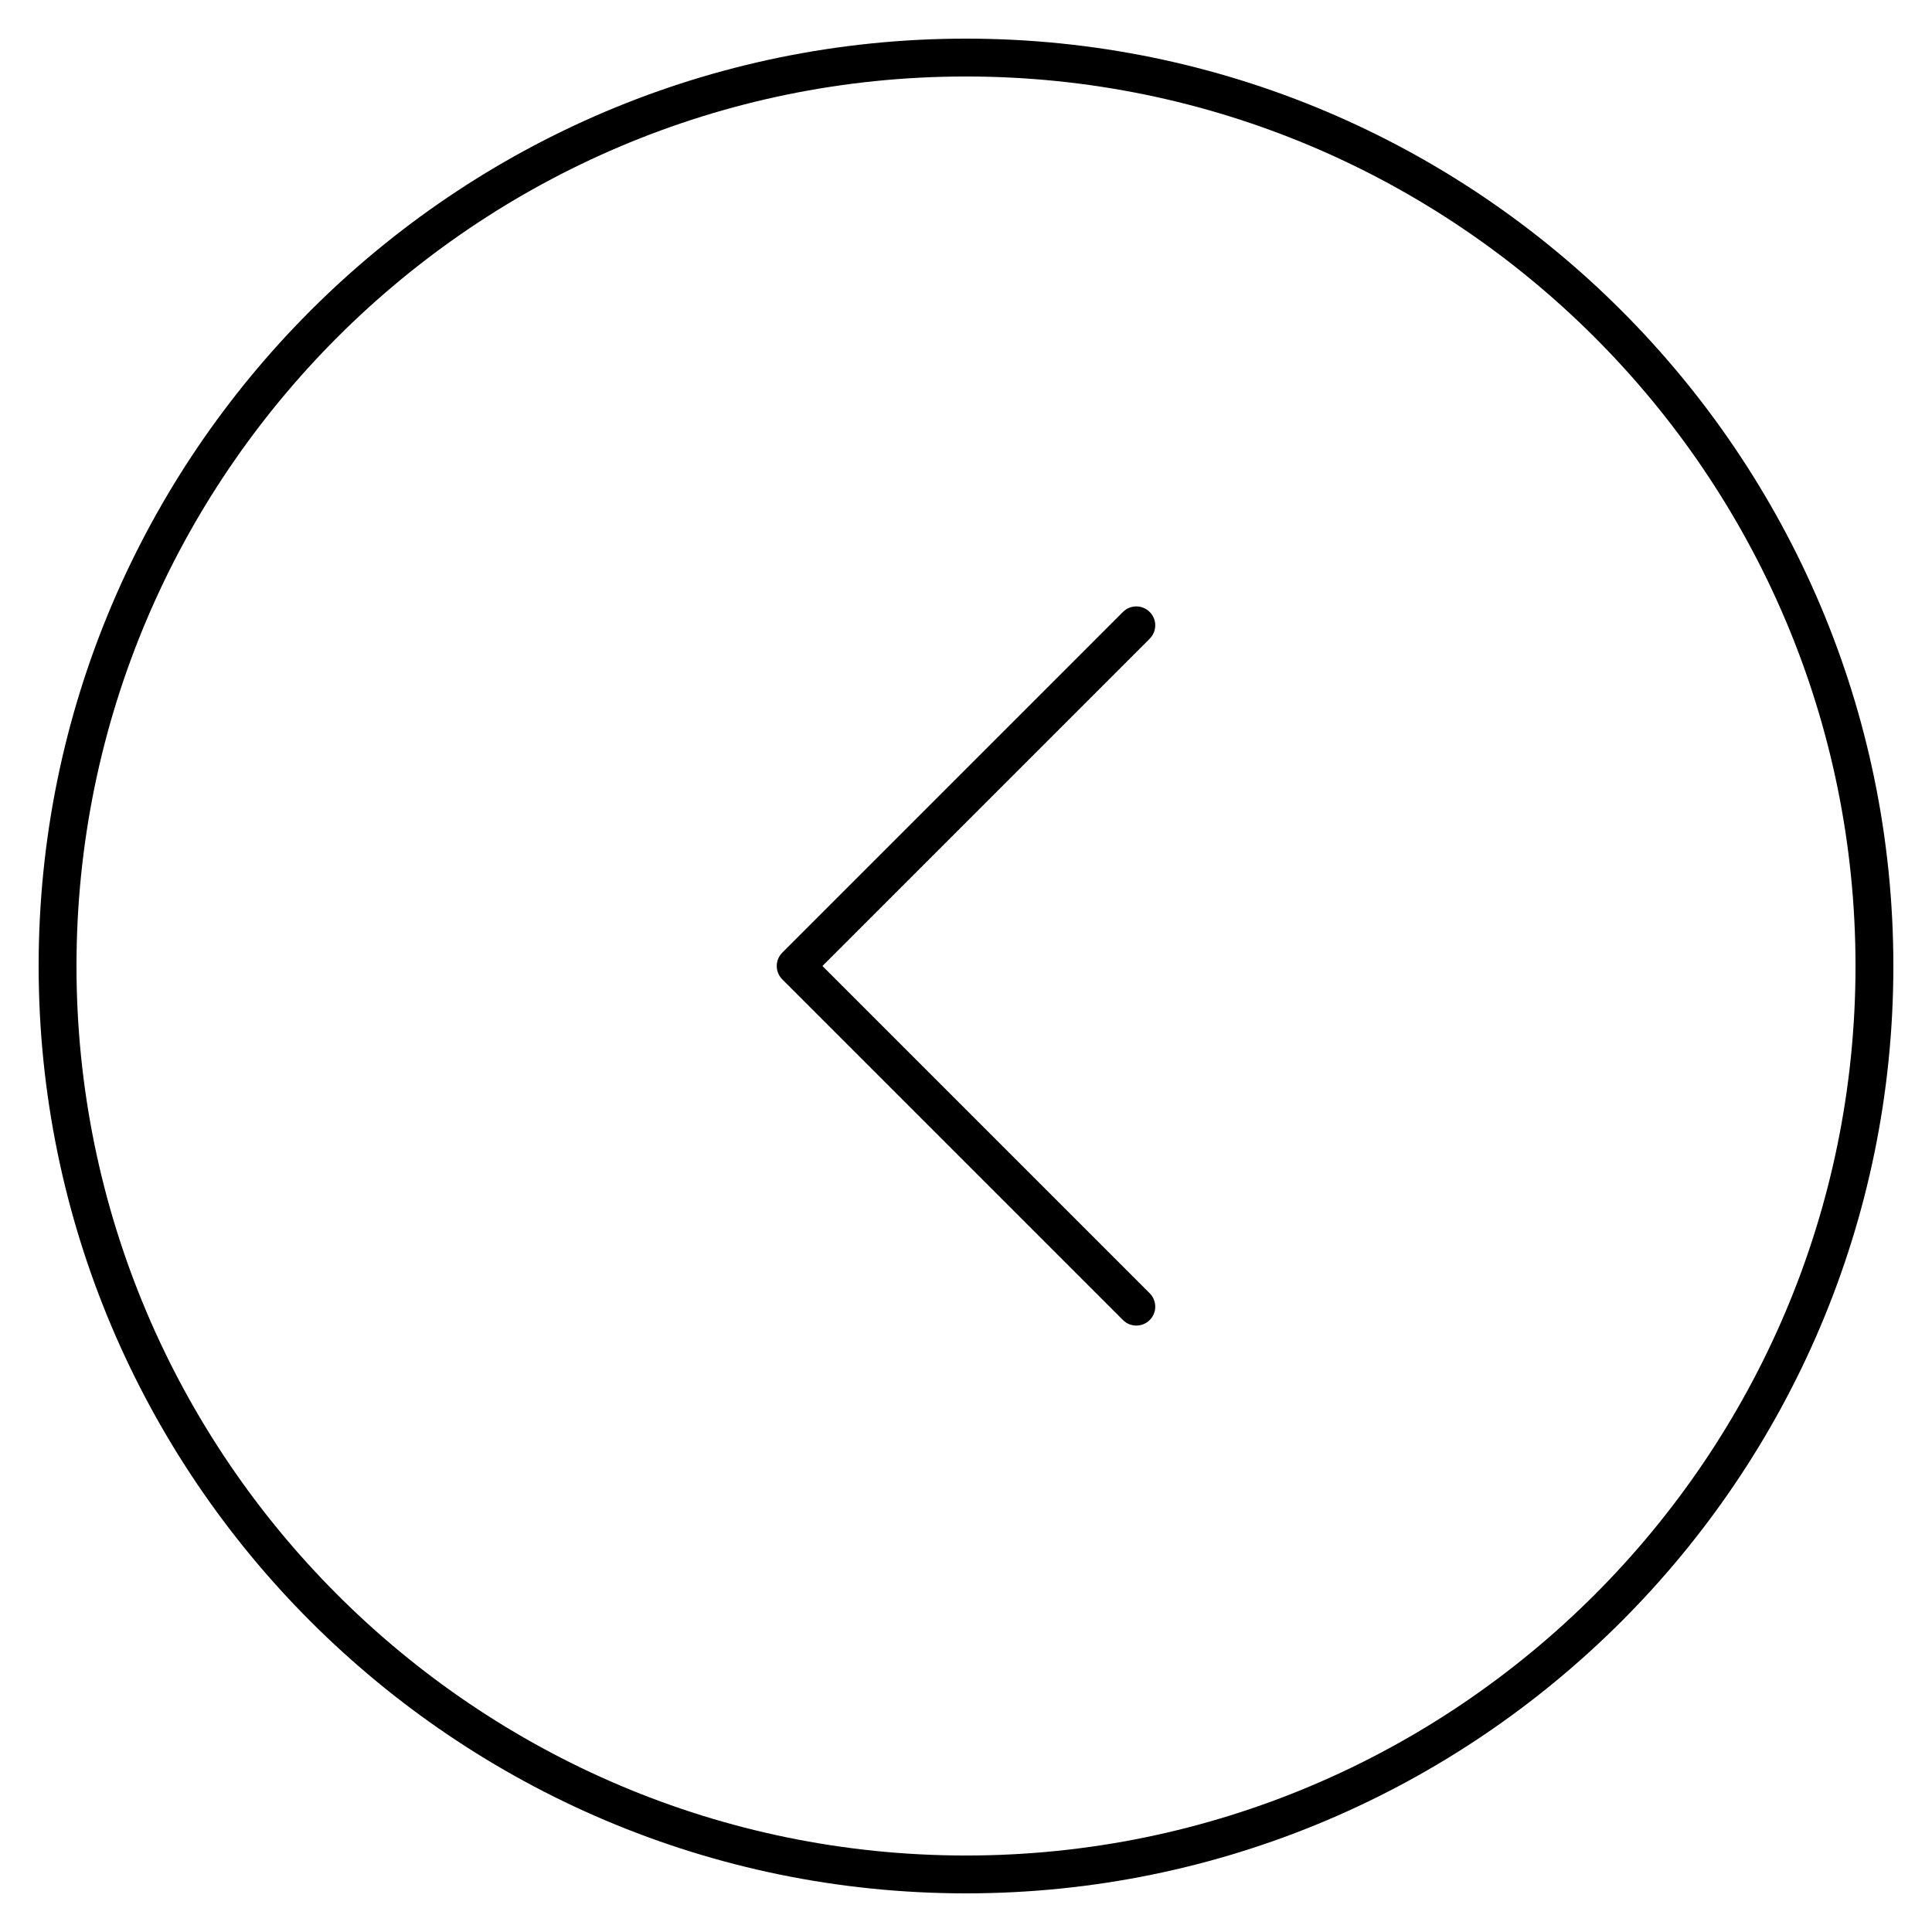 <svg xmlns="http://www.w3.org/2000/svg" xmlns:xlink="http://www.w3.org/1999/xlink" version="1.1" x="0px" y="0px" viewBox="0 0 100 100" enable-background="new 0 0 100 100" xml:space="preserve" width="100px" height="100px" aria-hidden="true" style="fill:url(#CerosGradient_id0735cee2f);"><defs><linearGradient class="cerosgradient" data-cerosgradient="true" id="CerosGradient_id0735cee2f" gradientUnits="userSpaceOnUse" x1="50%" y1="100%" x2="50%" y2="0%"><stop offset="0%" stop-color="#000000"/><stop offset="100%" stop-color="#000000"/></linearGradient><linearGradient/></defs><path fill="none" d="M50,96.041c25.387,0,46.041-20.654,46.041-46.041C96.041,24.613,75.387,3.959,50,3.959  C24.613,3.959,3.959,24.613,3.959,50C3.959,75.387,24.613,96.041,50,96.041z M40.492,49.308l17.632-17.633  c0.383-0.383,1.002-0.383,1.385,0s0.383,1.002,0,1.385L42.569,50l16.939,16.94c0.383,0.382,0.383,1.002,0,1.385  c-0.191,0.191-0.441,0.287-0.692,0.287s-0.501-0.096-0.692-0.287L40.492,50.692C40.109,50.31,40.109,49.69,40.492,49.308z"/><path d="M58.124,68.325c0.191,0.191,0.441,0.287,0.692,0.287s0.501-0.096,0.692-0.287c0.383-0.383,0.383-1.003,0-1.385L42.569,50  l16.939-16.94c0.383-0.383,0.383-1.002,0-1.385s-1.002-0.383-1.385,0L40.492,49.308c-0.383,0.382-0.383,1.002,0,1.385L58.124,68.325  z" style="fill:url(#CerosGradient_id0735cee2f);"/><path d="M50,98c26.467,0,48-21.533,48-48C98,23.533,76.467,2,50,2C23.533,2,2,23.533,2,50C2,76.467,23.533,98,50,98z M50,3.959  c25.387,0,46.041,20.654,46.041,46.041c0,25.387-20.654,46.041-46.041,46.041C24.613,96.041,3.959,75.387,3.959,50  C3.959,24.613,24.613,3.959,50,3.959z" style="fill:url(#CerosGradient_id0735cee2f);"/></svg>